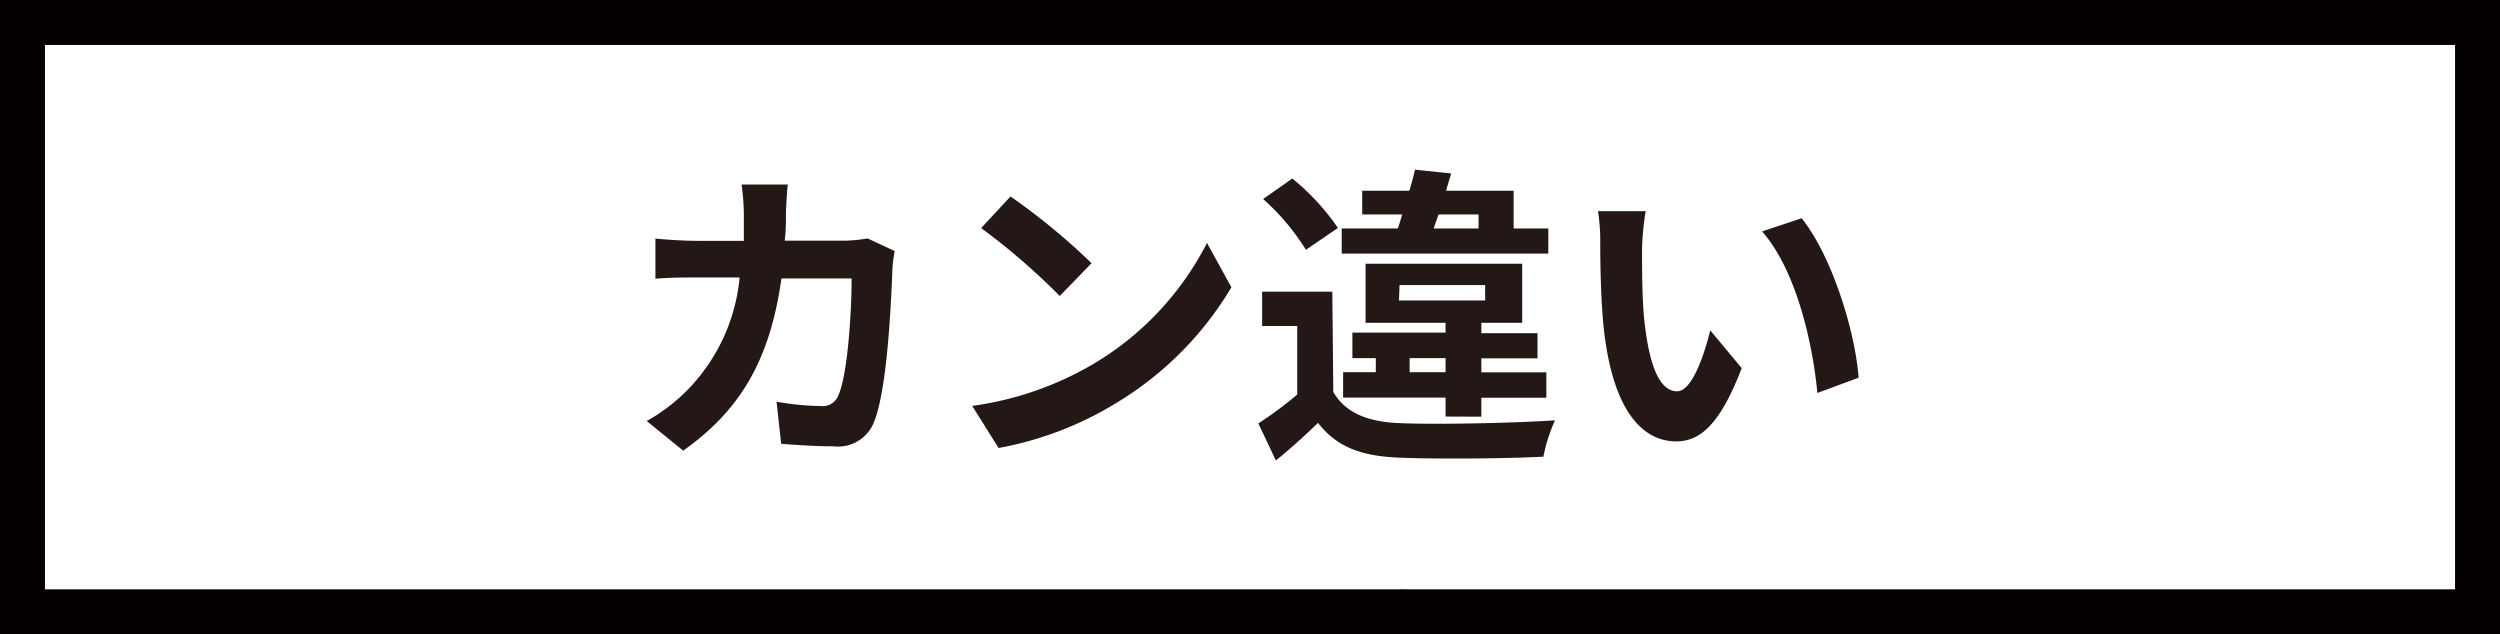 <svg xmlns="http://www.w3.org/2000/svg" viewBox="0 0 178.13 45.2"><rect x="0" y="0" width="178.13" height="45.2" fill="#808080" stroke="none"/><defs><style>.cls-1{fill:#fff;}.cls-2{fill:#040000;}.cls-3{fill:#231815;}</style></defs><title>txt_misunderstanding</title><g id="レイヤー_2" data-name="レイヤー 2"><g id="レイヤー_1-2" data-name="レイヤー 1"><path class="cls-1" d="M77.9,42H3.2V3.2H174.93V42h-97Z"/><path class="cls-2" d="M101.36,45.2h76.77V0H0V45.2H76.57M77.9,42H3.2V3.2H174.93V42H100"/><path class="cls-3" d="M63.75,17.89a9.65,9.65,0,0,0-.16,1.19c-.09,2.42-.36,8.67-1.32,11a2.75,2.75,0,0,1-2.89,1.72c-1.28,0-2.62-.09-3.72-.18l-.33-3a18.57,18.57,0,0,0,3.13.31,1.19,1.19,0,0,0,1.28-.78c.65-1.41.94-5.89.94-8.31h-5c-.83,5.91-3,9.43-7,12.27L46.08,30A13.05,13.05,0,0,0,49,27.77a13.23,13.23,0,0,0,3.7-8h-3c-.76,0-2,0-3,.09V17c.94.09,2.11.16,3,.16H53c0-.63,0-1.28,0-1.95a16.58,16.58,0,0,0-.16-2.06h3.29c-.06.52-.11,1.46-.13,2,0,.7,0,1.37-.09,2h4.21a10.86,10.86,0,0,0,1.7-.16Z"/><path class="cls-3" d="M77.79,26A21.26,21.26,0,0,0,86,17.31l1.74,3.16a23.84,23.84,0,0,1-8.28,8.29,24.36,24.36,0,0,1-8.31,3.16l-1.88-3A23.16,23.16,0,0,0,77.79,26Zm0-7.26-2.28,2.35a47.59,47.59,0,0,0-5.6-4.84L72,14A46.2,46.2,0,0,1,77.79,18.77Z"/><path class="cls-3" d="M95,27.93c.88,1.5,2.45,2.13,4.73,2.22,2.69.11,8,0,11.07-.2a11.37,11.37,0,0,0-.83,2.59c-2.78.14-7.53.18-10.26.07s-4.46-.76-5.8-2.48c-.9.87-1.82,1.72-3,2.68l-1.25-2.64a26.74,26.74,0,0,0,2.77-2.06V23.23H89.93V20.78h5ZM93.05,17.8A16.44,16.44,0,0,0,90,14.18l2.08-1.46a16.71,16.71,0,0,1,3.25,3.52Zm17.27.27H95.6V16.28h4c.11-.31.2-.63.31-1H97.06V13.59h3.36c.15-.51.29-1,.4-1.5l2.58.27c-.12.4-.25.81-.36,1.23h4.81v2.69h2.47ZM103,29.68V28.33h-7.3V26.52h2.33v-1H96.36V23.7H103V23H97.3V18.79h11.16V23h-2.91v.74h4v1.79h-4v1h4.63v1.81h-4.63v1.35Zm-3.32-8.27h6.14v-1.1H99.72ZM103,26.52v-1h-2.56v1Zm-.85-10.24h3.2v-1H102.5Z"/><path class="cls-3" d="M117,17.8c0,1.44,0,3.12.13,4.71.31,3.2,1,5.37,2.37,5.37,1.06,0,1.93-2.59,2.36-4.34l2.24,2.69c-1.48,3.85-2.87,5.22-4.66,5.22-2.42,0-4.55-2.2-5.18-8.16-.2-2-.24-4.61-.24-6a13.28,13.28,0,0,0-.16-2.24l3.4,0A18.29,18.29,0,0,0,117,17.8Zm15.41,9.12L129.49,28c-.33-3.56-1.52-8.78-3.94-11.51l2.82-.94C130.48,18.16,132.18,23.52,132.43,26.92Z"/><polyline class="cls-2" points="100.04 42 77.9 42 100.04 42 101.36 45.2 76.57 45.2"/></g></g></svg>